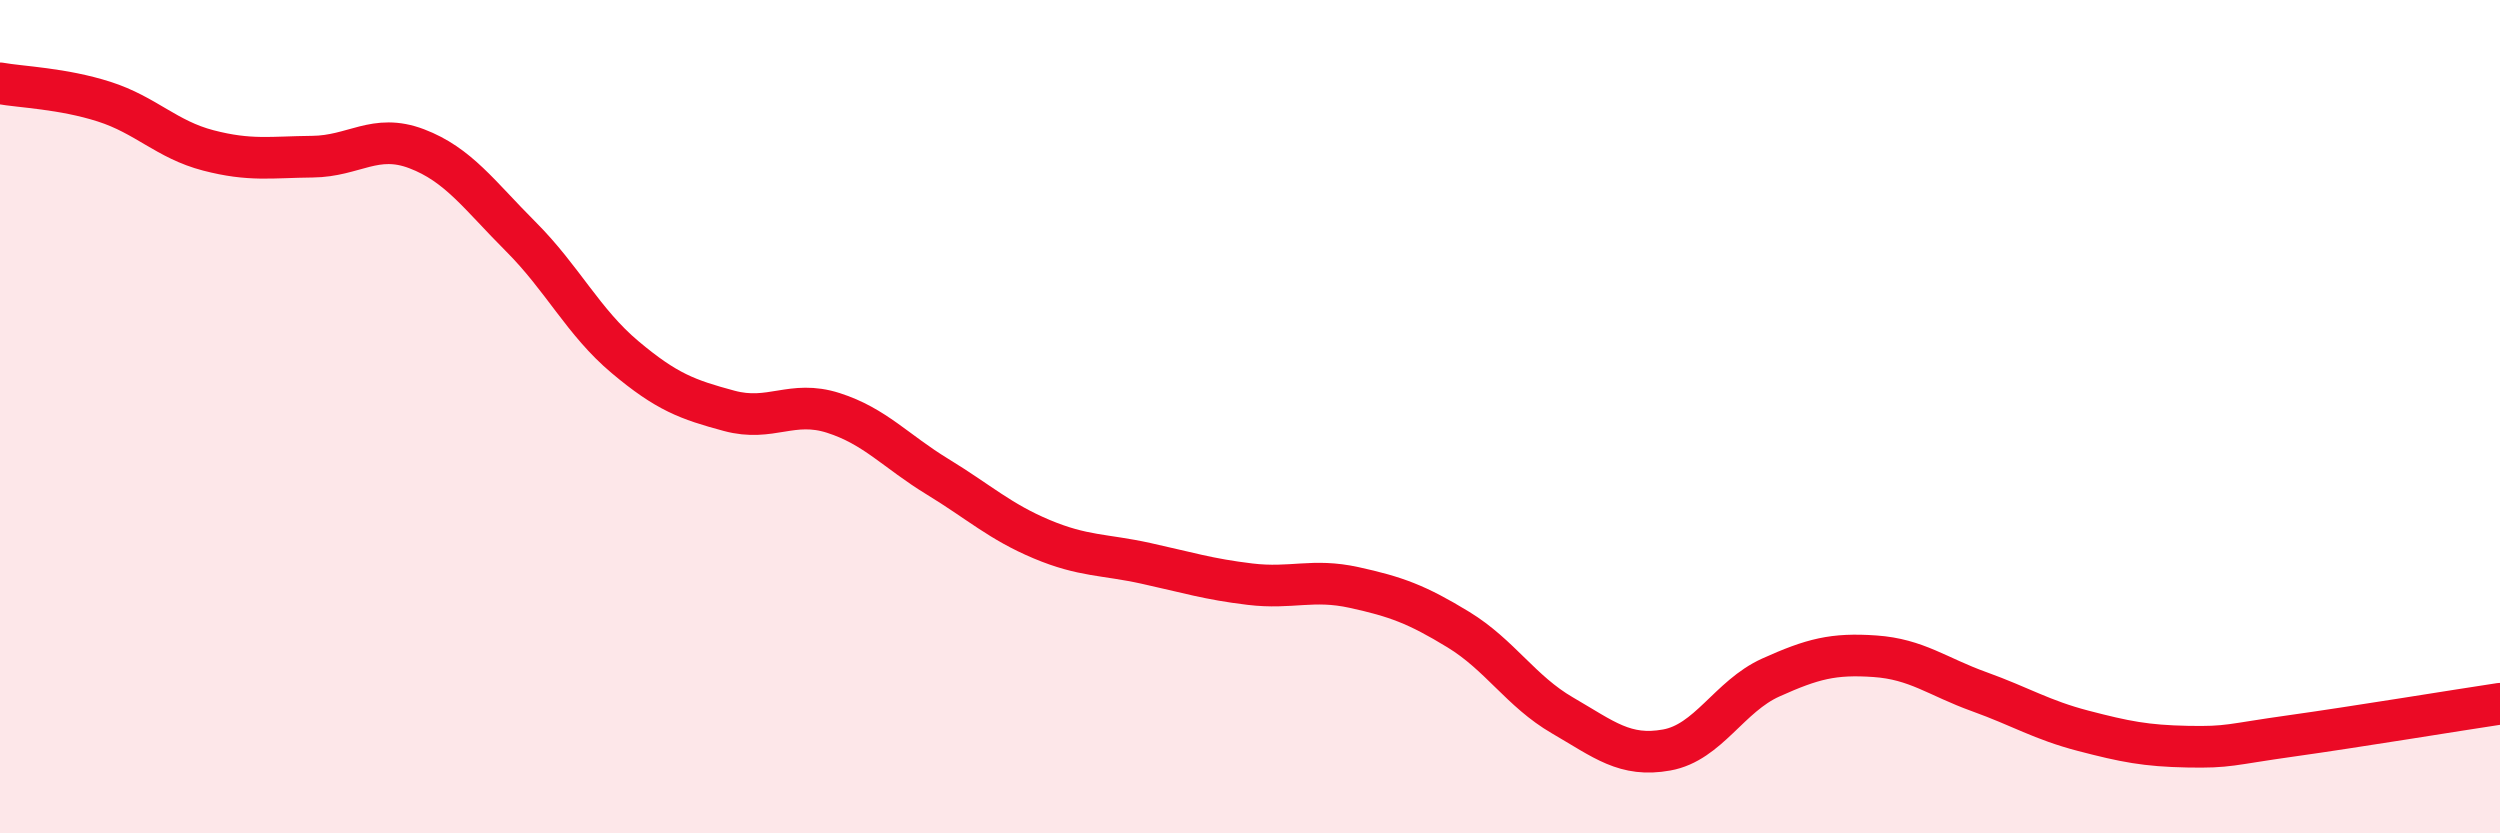 
    <svg width="60" height="20" viewBox="0 0 60 20" xmlns="http://www.w3.org/2000/svg">
      <path
        d="M 0,2 C 0.5,2.09 1.5,2.12 2.5,2.44 C 3.5,2.76 4,3.35 5,3.61 C 6,3.87 6.5,3.77 7.5,3.76 C 8.5,3.75 9,3.19 10,3.57 C 11,3.95 11.5,4.68 12.5,5.68 C 13.5,6.68 14,7.73 15,8.57 C 16,9.41 16.5,9.59 17.5,9.86 C 18.5,10.13 19,9.59 20,9.91 C 21,10.23 21.5,10.83 22.5,11.44 C 23.5,12.05 24,12.52 25,12.94 C 26,13.36 26.5,13.3 27.5,13.52 C 28.5,13.74 29,13.9 30,14.02 C 31,14.14 31.5,13.88 32.5,14.1 C 33.5,14.32 34,14.5 35,15.11 C 36,15.72 36.5,16.59 37.5,17.17 C 38.5,17.75 39,18.18 40,18 C 41,17.82 41.5,16.71 42.5,16.26 C 43.5,15.81 44,15.68 45,15.75 C 46,15.82 46.5,16.24 47.5,16.6 C 48.5,16.96 49,17.28 50,17.54 C 51,17.8 51.5,17.9 52.5,17.92 C 53.5,17.94 53.5,17.87 55,17.66 C 56.5,17.45 59,17.04 60,16.89L60 20L0 20Z"
        fill="#EB0A25"
        opacity="0.1"
        stroke-linecap="round"
        stroke-linejoin="round"
      />
      <path
        d="M 0,2 C 0.5,2.09 1.5,2.12 2.5,2.44 C 3.5,2.76 4,3.35 5,3.61 C 6,3.87 6.5,3.77 7.5,3.76 C 8.5,3.75 9,3.19 10,3.57 C 11,3.95 11.5,4.68 12.5,5.68 C 13.5,6.68 14,7.73 15,8.57 C 16,9.41 16.5,9.59 17.5,9.86 C 18.5,10.13 19,9.59 20,9.91 C 21,10.23 21.5,10.83 22.5,11.44 C 23.5,12.05 24,12.52 25,12.94 C 26,13.36 26.5,13.3 27.5,13.52 C 28.5,13.74 29,13.9 30,14.02 C 31,14.14 31.5,13.88 32.5,14.1 C 33.5,14.32 34,14.5 35,15.11 C 36,15.72 36.5,16.59 37.5,17.17 C 38.5,17.75 39,18.18 40,18 C 41,17.82 41.5,16.71 42.5,16.26 C 43.5,15.81 44,15.68 45,15.75 C 46,15.82 46.5,16.24 47.5,16.6 C 48.5,16.96 49,17.28 50,17.54 C 51,17.8 51.5,17.9 52.5,17.92 C 53.5,17.94 53.5,17.87 55,17.66 C 56.5,17.45 59,17.04 60,16.89"
        stroke="#EB0A25"
        stroke-width="1"
        fill="none"
        stroke-linecap="round"
        stroke-linejoin="round"
      />
    </svg>
  